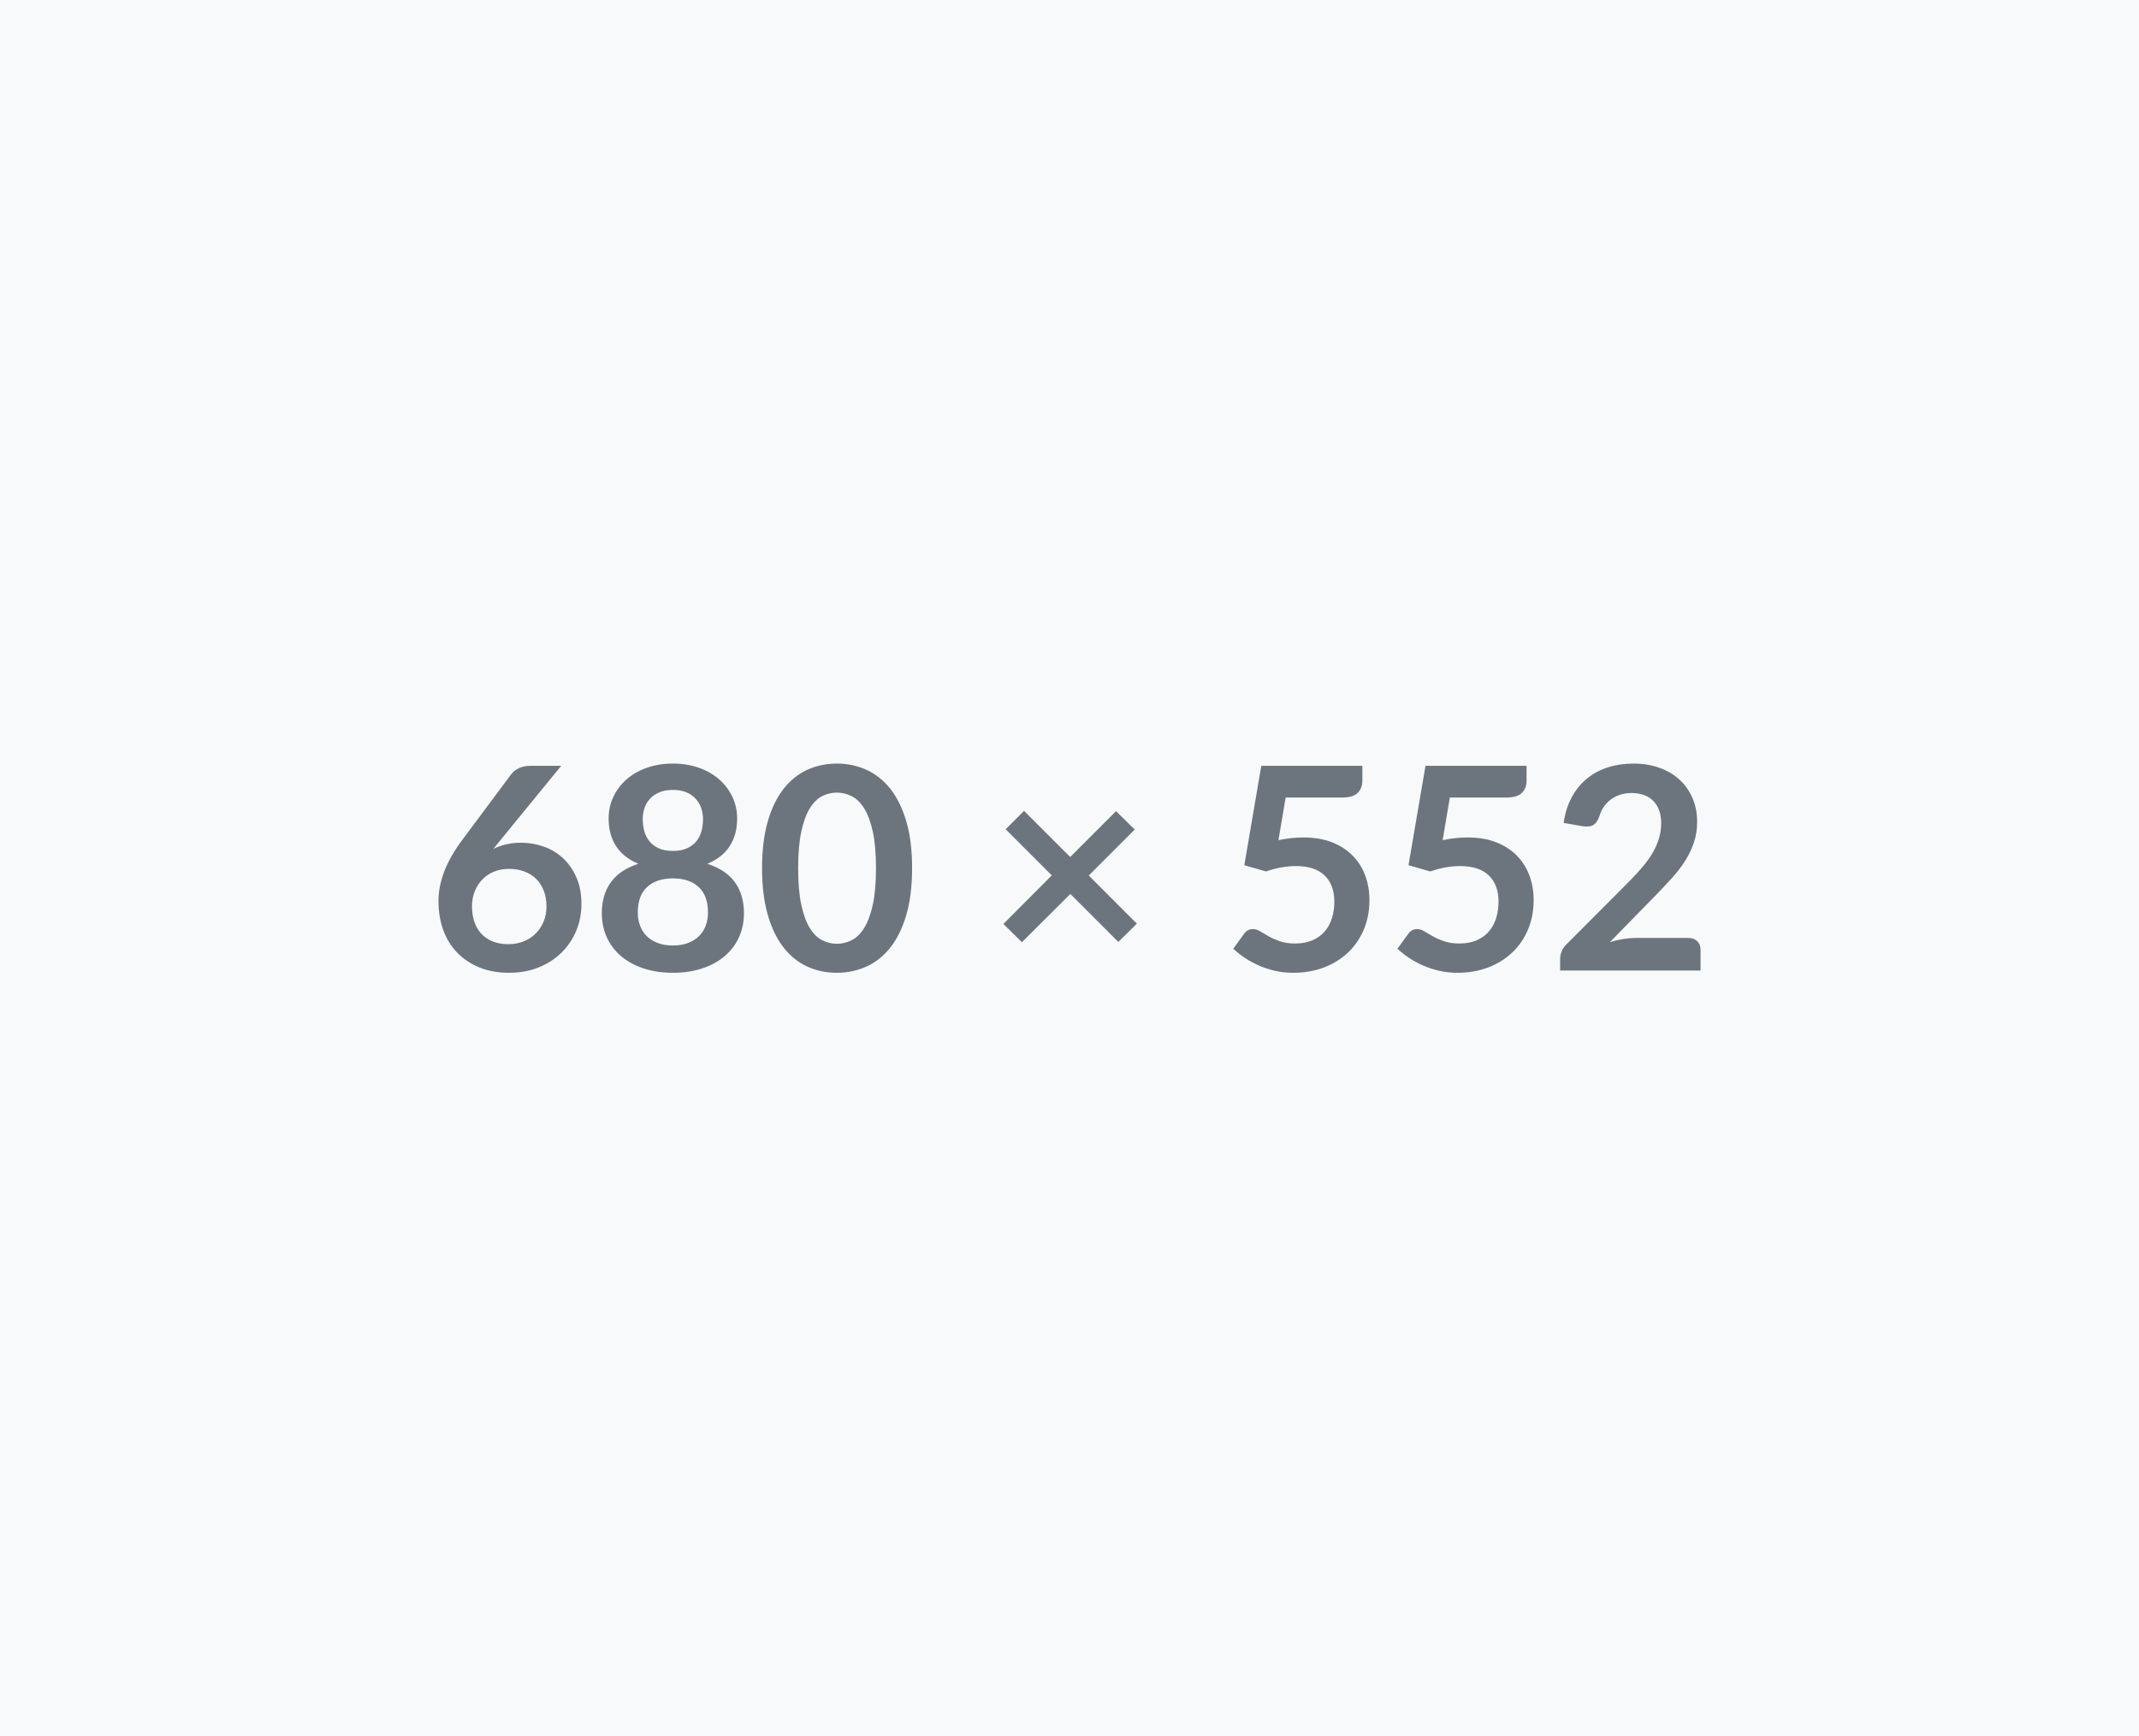 <svg xmlns="http://www.w3.org/2000/svg" width="680" height="552" viewBox="0 0 680 552"><rect width="100%" height="100%" fill="#f8f9fa"/><path fill="#6c757d" d="m178.41 243.465-19.31 23.62-2.25 2.79q1.89-.94 4.07-1.46 2.19-.51 4.7-.51 3.69 0 7.18 1.21 3.49 1.22 6.15 3.67 2.65 2.45 4.27 6.1 1.62 3.64 1.62 8.5 0 4.54-1.66 8.53-1.67 3.98-4.69 6.95-3.01 2.97-7.26 4.68t-9.38 1.71q-5.23 0-9.36-1.66-4.14-1.67-7.07-4.66t-4.48-7.2-1.55-9.34q0-4.59 1.87-9.43 1.86-4.84 5.78-10.06l15.52-20.83q.81-1.08 2.37-1.84 1.55-.77 3.57-.77zm-16.79 56.7q2.65 0 4.88-.9t3.83-2.52 2.5-3.8.9-4.75q0-2.79-.86-5.02-.85-2.22-2.43-3.78-1.57-1.55-3.78-2.36-2.2-.81-4.86-.81-2.65 0-4.81.9t-3.69 2.5-2.39 3.78-.86 4.7q0 2.7.75 4.93.74 2.22 2.2 3.8 1.46 1.57 3.62 2.45 2.17.88 5 .88m52.29.41q2.74 0 4.81-.79t3.49-2.18q1.42-1.4 2.14-3.33.72-1.94.72-4.19 0-5.35-2.97-8.1-2.97-2.74-8.19-2.74t-8.19 2.74q-2.97 2.75-2.97 8.1 0 2.25.72 4.19.72 1.93 2.14 3.33 1.41 1.39 3.48 2.18t4.82.79m0-49.46q-2.48 0-4.28.76-1.79.77-2.99 2.05-1.19 1.29-1.75 2.95-.57 1.67-.57 3.51 0 1.94.48 3.76.47 1.82 1.6 3.24 1.12 1.42 2.97 2.27 1.84.86 4.54.86t4.54-.86q1.85-.85 2.98-2.27 1.12-1.42 1.59-3.24t.47-3.76q0-1.84-.58-3.51-.59-1.66-1.76-2.95-1.17-1.28-2.97-2.05-1.8-.76-4.27-.76m10.98 23.49q5.94 1.94 8.77 5.92 2.84 3.98 2.84 9.74 0 4.32-1.64 7.83-1.65 3.51-4.62 5.98-2.97 2.48-7.13 3.83t-9.2 1.35-9.2-1.35-7.14-3.83q-2.97-2.47-4.61-5.98t-1.64-7.83q0-5.76 2.83-9.74 2.84-3.98 8.78-5.92-4.72-1.98-7.09-5.62-2.36-3.65-2.36-8.78 0-3.69 1.51-6.88 1.5-3.2 4.2-5.56 2.71-2.36 6.46-3.69 3.76-1.33 8.26-1.33t8.26 1.33 6.45 3.69q2.7 2.36 4.21 5.56 1.51 3.19 1.51 6.88 0 5.13-2.36 8.78-2.36 3.64-7.09 5.62m65.07 1.4q0 8.5-1.82 14.78-1.83 6.28-5.04 10.37-3.22 4.1-7.61 6.1t-9.47 2q-5.09 0-9.43-2t-7.54-6.1q-3.19-4.09-4.99-10.37t-1.8-14.78q0-8.56 1.8-14.81t4.99-10.35q3.2-4.09 7.54-6.1 4.34-2 9.43-2 5.08 0 9.47 2 4.39 2.01 7.61 6.1 3.21 4.1 5.04 10.35 1.82 6.25 1.82 14.81m-11.48 0q0-7.07-1.03-11.7-1.04-4.64-2.77-7.38-1.73-2.75-3.98-3.85t-4.68-1.1q-2.39 0-4.61 1.1-2.23 1.1-3.94 3.85-1.71 2.74-2.72 7.38-1.02 4.63-1.02 11.7 0 7.06 1.02 11.69 1.01 4.64 2.72 7.38 1.71 2.75 3.94 3.85 2.22 1.11 4.61 1.11 2.43 0 4.68-1.11 2.25-1.1 3.98-3.85 1.73-2.74 2.77-7.38 1.03-4.63 1.03-11.69m82.94 17.64-5.9 5.8-15.25-15.25-15.39 15.34-5.9-5.8 15.39-15.44-14.67-14.67 5.85-5.85 14.67 14.67 14.58-14.58 5.94 5.85-14.62 14.62zm47.29-40.1-2.29 13.54q2.16-.44 4.14-.65 1.98-.2 3.82-.2 5.13 0 9.05 1.53 3.91 1.53 6.57 4.23 2.65 2.7 4 6.32 1.35 3.63 1.35 7.81 0 5.18-1.82 9.45t-5.06 7.31-7.67 4.71q-4.44 1.66-9.66 1.66-3.06 0-5.8-.63-2.75-.63-5.15-1.69-2.41-1.05-4.46-2.43-2.05-1.37-3.67-2.9l3.42-4.72q1.08-1.53 2.84-1.53 1.12 0 2.29.72t2.68 1.57 3.56 1.58q2.04.72 4.92.72 3.06 0 5.4-.99t3.9-2.77q1.55-1.78 2.34-4.23.78-2.46.78-5.33 0-5.31-3.08-8.31-3.08-2.99-9.11-2.99-4.64 0-9.5 1.71l-6.93-1.98 5.4-31.59h32.13v4.73q0 2.38-1.48 3.86-1.49 1.49-5.04 1.49zm52.2 0-2.29 13.54q2.16-.44 4.14-.65 1.98-.2 3.82-.2 5.13 0 9.05 1.53 3.91 1.53 6.57 4.23 2.65 2.7 4 6.32 1.35 3.63 1.35 7.81 0 5.18-1.82 9.45t-5.06 7.31-7.67 4.71q-4.44 1.66-9.66 1.66-3.06 0-5.8-.63-2.75-.63-5.15-1.69-2.41-1.05-4.46-2.43-2.05-1.37-3.67-2.9l3.42-4.72q1.08-1.53 2.84-1.53 1.12 0 2.29.72t2.68 1.57 3.56 1.58q2.04.72 4.92.72 3.06 0 5.4-.99t3.9-2.77q1.55-1.78 2.34-4.23.78-2.46.78-5.33 0-5.31-3.08-8.31-3.08-2.99-9.11-2.99-4.64 0-9.5 1.71l-6.93-1.98 5.4-31.59h32.13v4.73q0 2.38-1.48 3.86-1.49 1.49-5.04 1.49zm59.09 44.64h16.69q1.8 0 2.86 1.01 1.06 1.02 1.06 2.68v6.66h-44.64v-3.69q0-1.12.47-2.36t1.51-2.23l19.75-19.8q2.48-2.52 4.44-4.81 1.95-2.3 3.26-4.55 1.3-2.25 2-4.57.7-2.31.7-4.88 0-2.34-.68-4.12-.67-1.77-1.91-2.99-1.24-1.21-2.97-1.82t-3.89-.61q-1.98 0-3.67.56-1.69.57-2.99 1.58-1.31 1.01-2.21 2.36t-1.35 2.97q-.76 2.07-1.98 2.75-1.21.67-3.51.31l-5.85-1.03q.68-4.68 2.61-8.22 1.94-3.53 4.84-5.89 2.9-2.37 6.66-3.56t8.08-1.19q4.5 0 8.23 1.33 3.74 1.33 6.39 3.76 2.66 2.43 4.14 5.85 1.49 3.42 1.49 7.6 0 3.6-1.06 6.66t-2.83 5.85q-1.78 2.79-4.17 5.4-2.38 2.61-4.99 5.31l-14.67 14.99q2.11-.63 4.21-.97 2.09-.34 3.98-.34"/></svg>